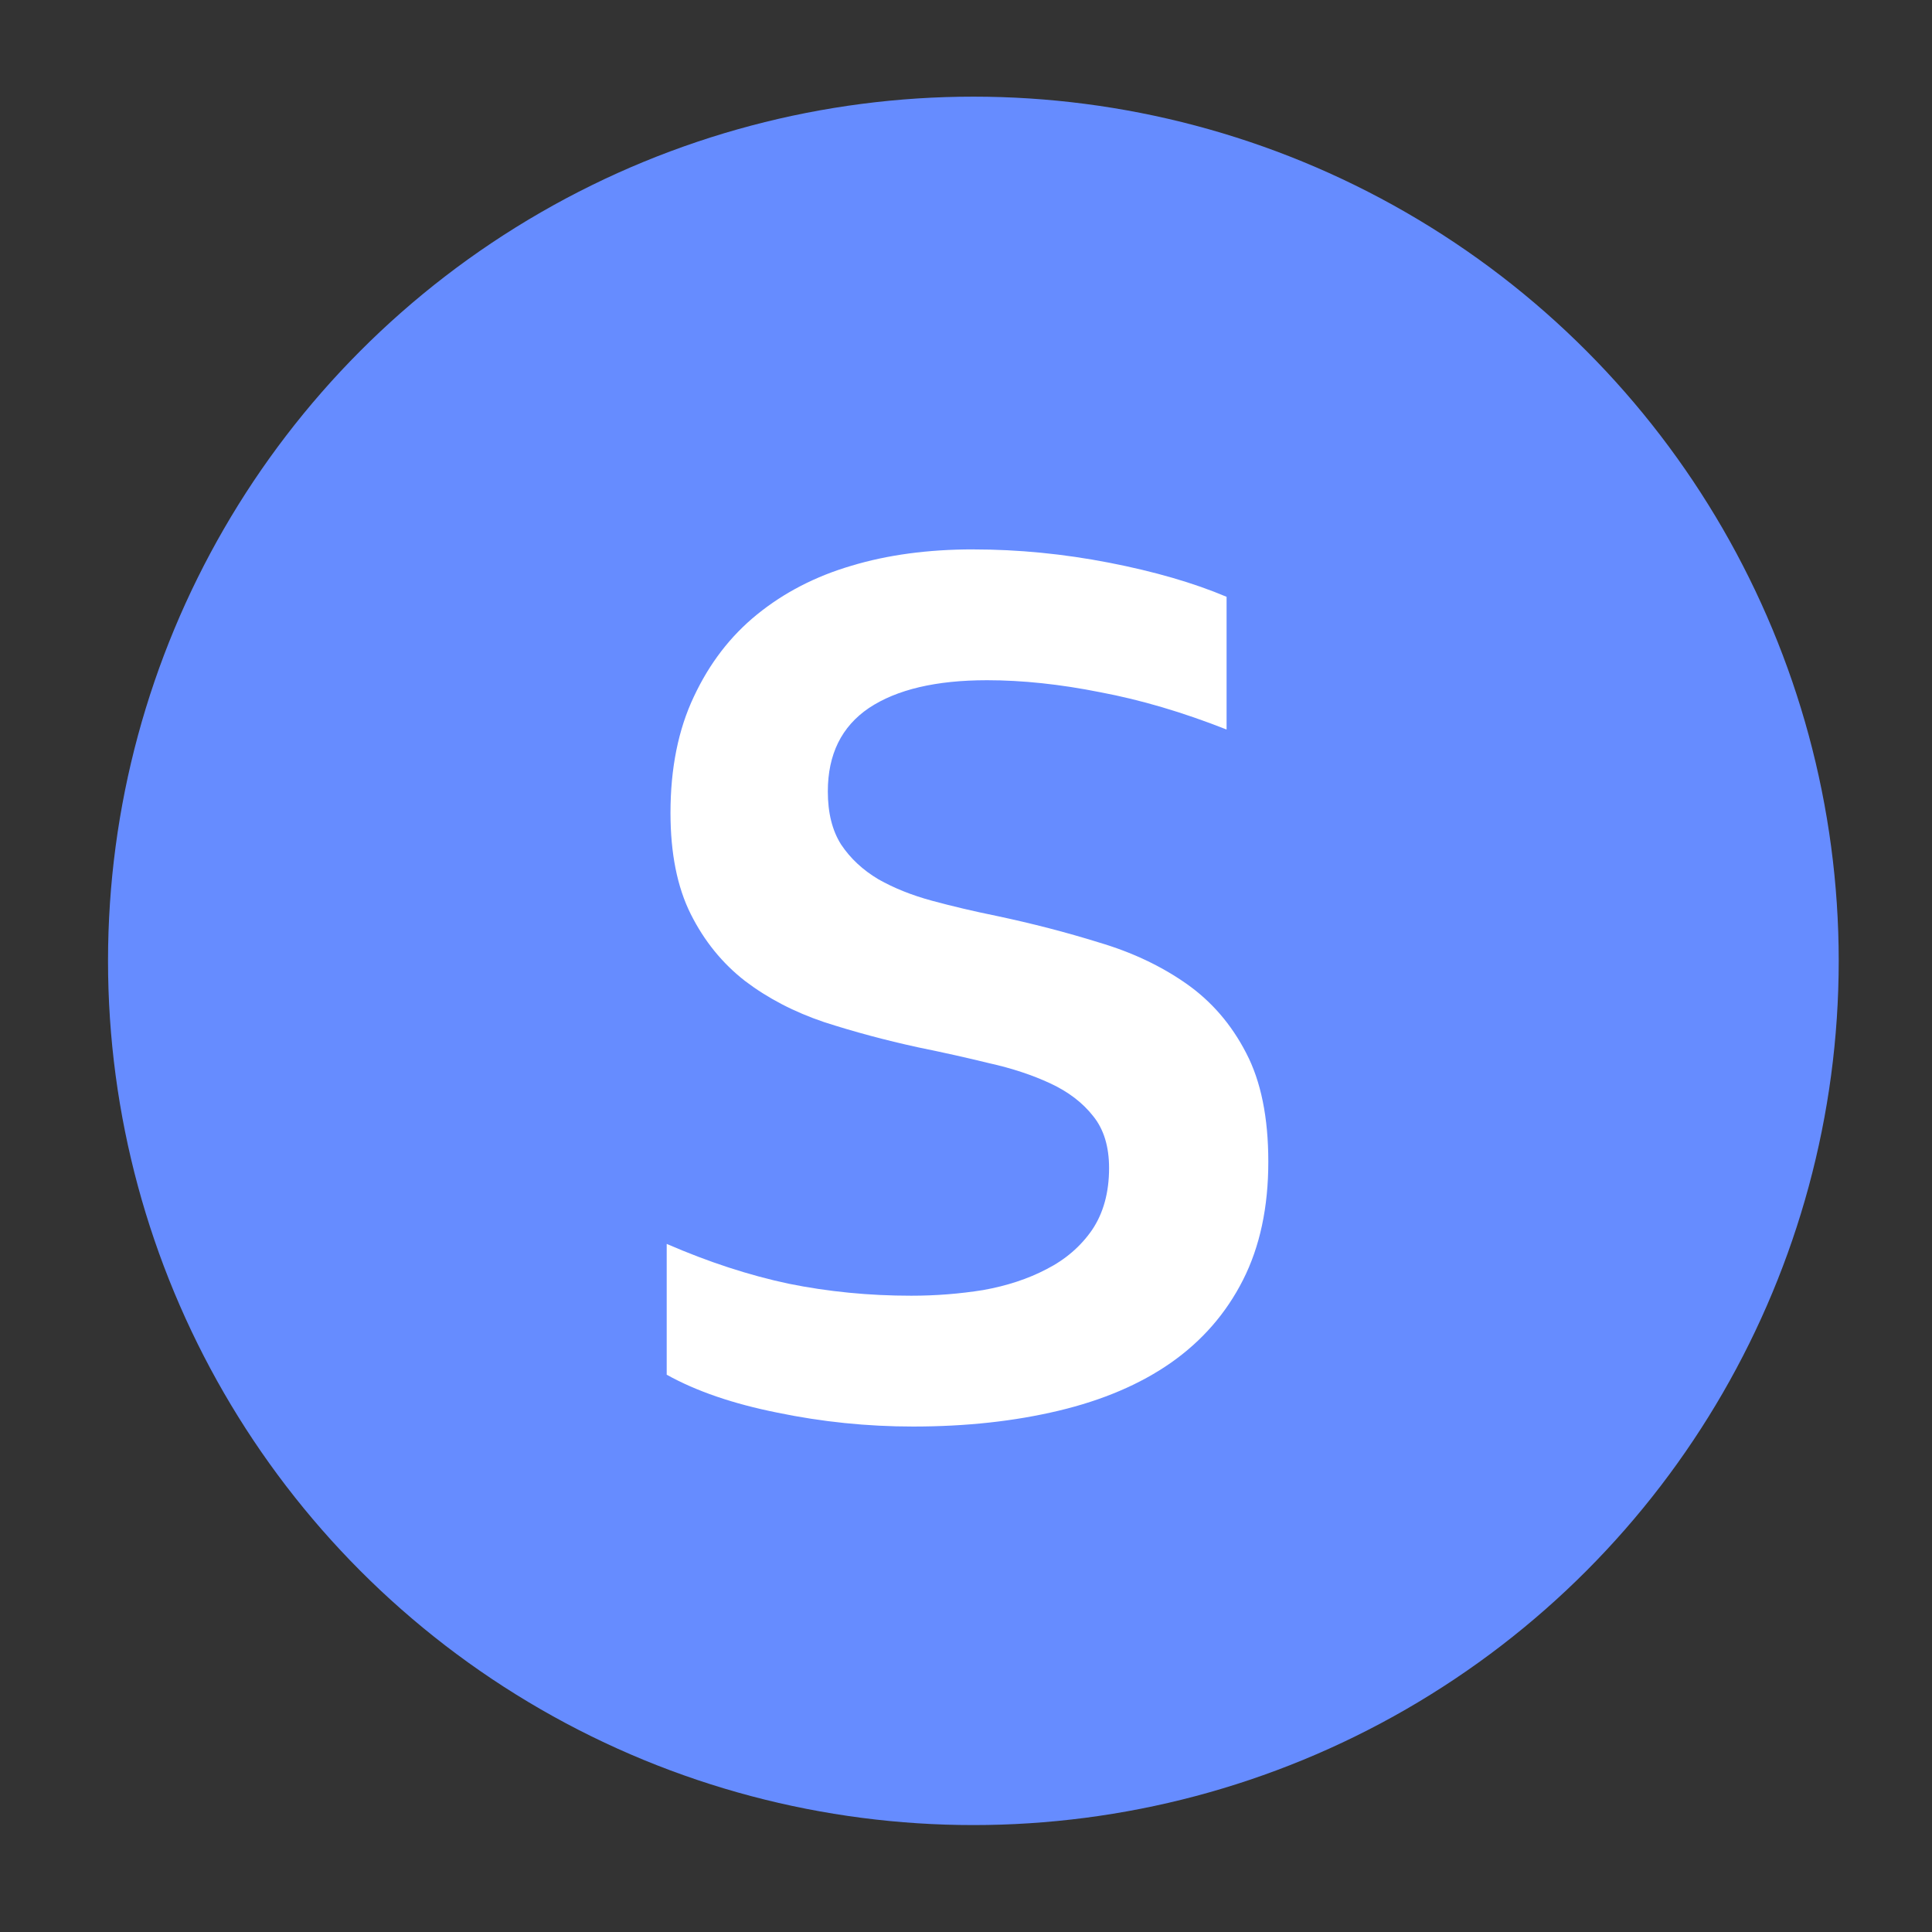 <?xml version="1.0" encoding="UTF-8" standalone="no"?>
<!-- Created with Inkscape (http://www.inkscape.org/) -->

<svg
   width="512px"
   height="512px"
   viewBox="0 0 512 512"
   version="1.1"
   id="SVGRoot"
   sodipodi:docname="icon.svg"
   inkscape:version="1.1.2 (b8e25be833, 2022-02-05)"
   xmlns:inkscape="http://www.inkscape.org/namespaces/inkscape"
   xmlns:sodipodi="http://sodipodi.sourceforge.net/DTD/sodipodi-0.dtd"
   xmlns="http://www.w3.org/2000/svg"
   xmlns:svg="http://www.w3.org/2000/svg">
  <rect x="0" y="0" width="512" height="512" fill="#333333" stroke="none"/>
  <sodipodi:namedview
     id="namedview829"
     pagecolor="#ffffff"
     bordercolor="#666666"
     borderopacity="1.0"
     inkscape:pageshadow="2"
     inkscape:pageopacity="0.0"
     inkscape:pagecheckerboard="0"
     inkscape:document-units="px"
     showgrid="false"
     inkscape:zoom="0.66368547"
     inkscape:cx="67.803202"
     inkscape:cy="266.69259"
     inkscape:window-width="1920"
     inkscape:window-height="1017"
     inkscape:window-x="-8"
     inkscape:window-y="-8"
     inkscape:window-maximized="1"
     inkscape:current-layer="layer1" />
  <defs
     id="defs824" />
  <g
     inkscape:label="Camada 1"
     inkscape:groupmode="layer"
     id="layer1">
    <ellipse
       style="fill:#668cff;fill-opacity:1;stroke-width:56.693;stroke-linecap:round;stroke-linejoin:round;paint-order:stroke markers fill"
       id="path3890"
       cx="257.953"
       cy="254.639"
       rx="229.325"
       ry="229.024" />
    <path
       id="rect1028"
       style="fill:#ffffff;fill-opacity:1;stroke-width:56.693;stroke-linecap:round;stroke-linejoin:round;paint-order:stroke markers fill"
       d="m 257.904,145.592 c -1.493,0 -2.967,0.022 -4.424,0.068 -1.457,0.045 -2.896,0.113 -4.316,0.204 -1.42,0.091 -2.821,0.205 -4.205,0.341 -1.383,0.136 -2.748,0.294 -4.095,0.475 -1.347,0.181 -2.676,0.386 -3.986,0.613 -1.31,0.227 -2.601,0.476 -3.875,0.748 -1.273,0.272 -2.528,0.567 -3.765,0.884 -0.618,0.159 -1.233,0.324 -1.842,0.494 -0.609,0.17 -1.213,0.346 -1.813,0.528 -0.593,0.174 -1.183,0.354 -1.767,0.54 -0.584,0.186 -1.163,0.379 -1.737,0.577 -0.575,0.198 -1.146,0.401 -1.711,0.611 -0.566,0.21 -1.127,0.425 -1.683,0.647 -0.556,0.222 -1.108,0.45 -1.656,0.684 -0.547,0.233 -1.09,0.472 -1.628,0.718 -0.538,0.245 -1.071,0.496 -1.6,0.753 -0.529,0.257 -1.054,0.52 -1.574,0.788 -0.52,0.269 -1.035,0.542 -1.546,0.822 -0.511,0.28 -1.017,0.567 -1.518,0.859 -0.502,0.292 -0.998,0.589 -1.491,0.893 -0.492,0.304 -0.98,0.615 -1.463,0.93 -0.483,0.316 -0.963,0.637 -1.437,0.964 -0.474,0.328 -0.944,0.662 -1.409,1.001 -0.465,0.339 -0.925,0.684 -1.381,1.035 -0.456,0.351 -0.907,0.708 -1.353,1.071 -0.44,0.356 -0.874,0.717 -1.302,1.085 -0.428,0.368 -0.85,0.743 -1.267,1.123 -0.417,0.38 -0.829,0.766 -1.234,1.159 -0.406,0.393 -0.805,0.791 -1.199,1.196 -0.394,0.405 -0.784,0.816 -1.167,1.233 -0.383,0.417 -0.759,0.839 -1.131,1.268 -0.372,0.429 -0.738,0.866 -1.099,1.307 -0.36,0.441 -0.714,0.889 -1.063,1.342 -0.349,0.454 -0.692,0.912 -1.029,1.378 -0.338,0.466 -0.671,0.939 -0.997,1.417 -0.326,0.478 -0.646,0.962 -0.961,1.452 -0.315,0.49 -0.624,0.987 -0.927,1.489 -0.304,0.502 -0.601,1.011 -0.893,1.526 -0.292,0.515 -0.579,1.035 -0.859,1.562 -0.281,0.527 -0.556,1.06 -0.826,1.599 -0.27,0.539 -0.533,1.084 -0.792,1.636 -0.258,0.544 -0.509,1.095 -0.751,1.651 -0.242,0.556 -0.475,1.119 -0.701,1.688 -0.226,0.569 -0.444,1.143 -0.654,1.724 -0.21,0.581 -0.411,1.169 -0.605,1.762 -0.194,0.593 -0.38,1.192 -0.557,1.798 -0.177,0.605 -0.346,1.217 -0.508,1.835 -0.161,0.618 -0.315,1.24 -0.46,1.87 -0.145,0.63 -0.283,1.265 -0.412,1.907 -0.129,0.642 -0.25,1.29 -0.363,1.944 -0.113,0.654 -0.218,1.315 -0.315,1.981 -0.097,0.666 -0.186,1.34 -0.267,2.018 -0.081,0.679 -0.153,1.363 -0.218,2.054 -0.065,0.691 -0.121,1.388 -0.17,2.091 -0.048,0.703 -0.088,1.411 -0.12,2.126 -0.032,0.715 -0.056,1.437 -0.072,2.165 -0.016,0.727 -0.025,1.461 -0.025,2.2 0,0.67 0.008,1.333 0.022,1.989 0.014,0.656 0.034,1.305 0.062,1.947 0.028,0.642 0.063,1.276 0.105,1.904 0.042,0.628 0.091,1.25 0.147,1.864 0.056,0.614 0.118,1.221 0.188,1.821 0.07,0.6 0.146,1.193 0.23,1.779 0.084,0.586 0.175,1.165 0.273,1.737 0.098,0.572 0.202,1.138 0.313,1.696 0.112,0.558 0.231,1.11 0.356,1.654 0.126,0.544 0.259,1.081 0.398,1.611 0.14,0.53 0.286,1.054 0.44,1.571 0.154,0.516 0.314,1.025 0.481,1.528 0.167,0.502 0.342,0.999 0.523,1.487 0.181,0.488 0.369,0.97 0.565,1.444 0.195,0.474 0.397,0.942 0.606,1.403 0.209,0.461 0.426,0.913 0.65,1.359 0.447,0.893 0.913,1.768 1.398,2.623 0.242,0.427 0.489,0.849 0.741,1.267 0.252,0.418 0.51,0.831 0.772,1.239 0.262,0.408 0.528,0.813 0.799,1.211 0.271,0.399 0.548,0.791 0.829,1.18 0.281,0.389 0.566,0.773 0.856,1.153 0.29,0.379 0.586,0.755 0.886,1.125 0.3,0.37 0.605,0.734 0.915,1.094 0.31,0.36 0.624,0.716 0.943,1.066 0.319,0.351 0.643,0.697 0.972,1.038 0.329,0.341 0.663,0.678 1.001,1.009 0.338,0.331 0.681,0.658 1.029,0.98 0.348,0.322 0.701,0.638 1.059,0.951 0.358,0.312 0.721,0.62 1.088,0.923 0.367,0.303 0.739,0.6 1.116,0.893 0.754,0.572 1.522,1.13 2.305,1.673 0.783,0.543 1.582,1.07 2.395,1.583 0.813,0.513 1.64,1.01 2.483,1.494 0.843,0.483 1.7,0.952 2.572,1.406 0.872,0.454 1.76,0.892 2.662,1.316 0.902,0.424 1.818,0.832 2.75,1.227 0.932,0.394 1.878,0.774 2.839,1.139 0.961,0.365 1.938,0.714 2.929,1.049 0.991,0.321 1.987,0.635 2.99,0.946 1.003,0.311 2.012,0.617 3.027,0.917 1.015,0.3 2.037,0.595 3.064,0.884 1.028,0.29 2.06,0.574 3.1,0.853 2.079,0.558 4.184,1.096 6.313,1.612 2.128,0.516 4.281,1.011 6.458,1.486 1.647,0.335 3.273,0.673 4.878,1.015 1.605,0.342 3.19,0.686 4.753,1.035 1.563,0.349 3.105,0.703 4.626,1.059 1.521,0.356 3.022,0.714 4.501,1.077 0.754,0.167 1.497,0.342 2.231,0.523 0.734,0.181 1.46,0.371 2.176,0.566 0.715,0.195 1.419,0.397 2.116,0.606 0.696,0.209 1.383,0.426 2.06,0.65 0.677,0.223 1.344,0.452 2.001,0.69 0.658,0.237 1.306,0.482 1.944,0.733 0.638,0.251 1.268,0.509 1.887,0.775 0.619,0.265 1.228,0.537 1.829,0.816 0.6,0.279 1.186,0.569 1.754,0.869 0.569,0.3 1.121,0.611 1.659,0.932 0.537,0.321 1.059,0.652 1.565,0.994 0.506,0.342 0.996,0.696 1.471,1.059 0.474,0.363 0.933,0.735 1.376,1.119 0.443,0.384 0.871,0.779 1.282,1.184 0.412,0.405 0.808,0.82 1.188,1.245 0.38,0.426 0.745,0.862 1.094,1.308 0.174,0.216 0.343,0.437 0.506,0.662 0.164,0.225 0.323,0.454 0.475,0.688 0.153,0.234 0.3,0.472 0.441,0.714 0.142,0.242 0.278,0.489 0.409,0.741 0.131,0.251 0.257,0.507 0.377,0.767 0.12,0.26 0.234,0.524 0.343,0.793 0.109,0.269 0.214,0.54 0.312,0.818 0.098,0.277 0.191,0.559 0.278,0.846 0.174,0.572 0.327,1.163 0.458,1.77 0.131,0.607 0.238,1.231 0.326,1.873 0.087,0.642 0.154,1.301 0.198,1.978 0.044,0.677 0.065,1.371 0.065,2.083 0,0.809 -0.024,1.603 -0.071,2.381 -0.047,0.778 -0.117,1.54 -0.211,2.287 -0.094,0.747 -0.212,1.477 -0.353,2.193 -0.071,0.358 -0.147,0.712 -0.23,1.062 -0.082,0.35 -0.171,0.695 -0.265,1.037 -0.094,0.342 -0.193,0.68 -0.299,1.014 -0.106,0.334 -0.219,0.664 -0.336,0.991 -0.118,0.326 -0.241,0.649 -0.37,0.967 -0.13,0.318 -0.265,0.632 -0.406,0.943 -0.141,0.311 -0.288,0.617 -0.441,0.92 -0.153,0.303 -0.313,0.602 -0.478,0.897 -0.165,0.295 -0.334,0.586 -0.511,0.873 -0.177,0.287 -0.359,0.57 -0.548,0.849 -0.377,0.544 -0.769,1.075 -1.177,1.591 -0.408,0.516 -0.833,1.019 -1.273,1.508 -0.44,0.488 -0.895,0.962 -1.366,1.423 -0.471,0.461 -0.957,0.908 -1.46,1.341 -0.502,0.433 -1.02,0.851 -1.554,1.256 -0.534,0.405 -1.084,0.794 -1.65,1.171 -0.565,0.377 -1.145,0.74 -1.742,1.089 -0.597,0.349 -1.21,0.684 -1.838,1.005 -0.614,0.321 -1.238,0.631 -1.873,0.929 -0.635,0.298 -1.281,0.585 -1.937,0.861 -0.656,0.276 -1.321,0.54 -1.998,0.793 -0.677,0.253 -1.365,0.495 -2.063,0.725 -0.698,0.23 -1.406,0.448 -2.125,0.656 -0.719,0.208 -1.448,0.405 -2.188,0.589 -0.74,0.185 -1.489,0.358 -2.25,0.52 -0.761,0.162 -1.531,0.314 -2.313,0.454 -0.782,0.126 -1.565,0.243 -2.35,0.353 -0.785,0.11 -1.572,0.211 -2.361,0.306 -0.789,0.094 -1.578,0.181 -2.37,0.259 -0.792,0.079 -1.585,0.149 -2.381,0.211 -0.795,0.063 -1.593,0.118 -2.392,0.165 -0.799,0.047 -1.6,0.086 -2.403,0.117 -0.802,0.031 -1.606,0.055 -2.412,0.071 -0.806,0.016 -1.615,0.023 -2.424,0.023 -1.396,0 -2.786,-0.016 -4.171,-0.049 -1.385,-0.033 -2.765,-0.082 -4.14,-0.148 -1.375,-0.066 -2.743,-0.149 -4.108,-0.248 -1.364,-0.099 -2.723,-0.216 -4.077,-0.349 -1.354,-0.133 -2.703,-0.282 -4.046,-0.447 -1.343,-0.166 -2.682,-0.347 -4.015,-0.546 -1.333,-0.199 -2.66,-0.415 -3.983,-0.647 -1.322,-0.232 -2.638,-0.482 -3.95,-0.747 -1.312,-0.279 -2.628,-0.577 -3.949,-0.897 -1.321,-0.319 -2.646,-0.659 -3.975,-1.018 -1.329,-0.359 -2.663,-0.739 -4.001,-1.139 -1.338,-0.399 -2.681,-0.818 -4.027,-1.258 -1.347,-0.44 -2.698,-0.9 -4.054,-1.379 -1.355,-0.48 -2.716,-0.98 -4.08,-1.5 -1.364,-0.52 -2.732,-1.06 -4.104,-1.62 -1.373,-0.56 -2.751,-1.139 -4.132,-1.739 v 34.666 c 0.488,0.272 0.984,0.541 1.487,0.805 0.504,0.264 1.015,0.524 1.534,0.781 0.519,0.256 1.046,0.509 1.58,0.758 0.534,0.249 1.077,0.492 1.626,0.733 1.099,0.481 2.228,0.948 3.389,1.398 1.16,0.45 2.351,0.885 3.572,1.304 1.221,0.419 2.472,0.821 3.754,1.208 1.282,0.387 2.596,0.758 3.939,1.114 1.343,0.356 2.716,0.697 4.12,1.021 1.404,0.324 2.84,0.633 4.305,0.926 1.479,0.307 2.961,0.595 4.446,0.864 1.485,0.269 2.973,0.518 4.462,0.748 1.49,0.23 2.981,0.441 4.476,0.633 1.495,0.192 2.993,0.365 4.493,0.518 1.5,0.154 3.003,0.288 4.509,0.403 1.505,0.115 3.013,0.212 4.524,0.289 1.511,0.077 3.024,0.134 4.54,0.173 1.516,0.038 3.035,0.057 4.557,0.057 1.744,0 3.472,-0.023 5.182,-0.066 1.71,-0.044 3.4,-0.109 5.075,-0.196 1.675,-0.087 3.333,-0.196 4.973,-0.327 1.64,-0.131 3.262,-0.282 4.867,-0.457 1.605,-0.174 3.192,-0.371 4.762,-0.589 1.57,-0.218 3.123,-0.457 4.658,-0.719 1.535,-0.262 3.052,-0.546 4.552,-0.852 1.5,-0.305 2.983,-0.631 4.449,-0.98 0.733,-0.174 1.458,-0.356 2.177,-0.542 0.719,-0.186 1.431,-0.377 2.136,-0.574 0.705,-0.197 1.403,-0.399 2.094,-0.608 0.691,-0.208 1.374,-0.422 2.051,-0.642 0.677,-0.22 1.348,-0.446 2.011,-0.677 0.663,-0.231 1.318,-0.467 1.967,-0.71 0.649,-0.242 1.291,-0.491 1.926,-0.745 0.635,-0.254 1.263,-0.513 1.884,-0.778 0.621,-0.265 1.235,-0.537 1.842,-0.813 0.607,-0.276 1.208,-0.558 1.801,-0.846 0.593,-0.288 1.178,-0.582 1.758,-0.881 0.579,-0.299 1.152,-0.605 1.717,-0.915 0.565,-0.311 1.123,-0.626 1.674,-0.947 0.551,-0.322 1.095,-0.65 1.633,-0.983 0.537,-0.333 1.068,-0.672 1.591,-1.017 0.523,-0.345 1.04,-0.695 1.549,-1.051 0.516,-0.363 1.026,-0.732 1.528,-1.106 0.502,-0.375 0.996,-0.755 1.483,-1.142 0.487,-0.386 0.965,-0.778 1.437,-1.176 0.472,-0.398 0.936,-0.803 1.393,-1.213 0.457,-0.41 0.908,-0.825 1.35,-1.247 0.442,-0.422 0.876,-0.85 1.304,-1.284 0.427,-0.434 0.848,-0.872 1.261,-1.318 0.413,-0.445 0.817,-0.896 1.214,-1.353 0.398,-0.457 0.788,-0.92 1.171,-1.389 0.383,-0.469 0.758,-0.944 1.126,-1.424 0.368,-0.481 0.728,-0.967 1.082,-1.46 0.353,-0.492 0.7,-0.991 1.038,-1.495 0.338,-0.504 0.669,-1.015 0.992,-1.531 0.324,-0.516 0.64,-1.037 0.949,-1.565 0.309,-0.528 0.61,-1.062 0.904,-1.602 0.294,-0.539 0.58,-1.084 0.859,-1.636 0.279,-0.551 0.55,-1.109 0.812,-1.673 0.262,-0.564 0.515,-1.135 0.759,-1.711 0.244,-0.577 0.478,-1.159 0.705,-1.748 0.227,-0.589 0.445,-1.185 0.654,-1.787 0.209,-0.602 0.41,-1.209 0.602,-1.824 0.192,-0.615 0.376,-1.235 0.551,-1.862 0.174,-0.627 0.34,-1.261 0.497,-1.901 0.157,-0.64 0.305,-1.286 0.444,-1.938 0.14,-0.652 0.27,-1.312 0.392,-1.977 0.122,-0.665 0.236,-1.336 0.341,-2.014 0.105,-0.678 0.2,-1.362 0.287,-2.052 0.087,-0.69 0.166,-1.386 0.236,-2.089 0.07,-0.703 0.131,-1.414 0.184,-2.129 0.052,-0.716 0.096,-1.437 0.131,-2.165 0.035,-0.728 0.06,-1.464 0.077,-2.205 0.018,-0.741 0.026,-1.488 0.026,-2.242 0,-0.733 -0.006,-1.456 -0.022,-2.173 -0.015,-0.716 -0.039,-1.424 -0.069,-2.123 -0.03,-0.7 -0.068,-1.391 -0.114,-2.074 -0.046,-0.683 -0.099,-1.358 -0.16,-2.024 -0.061,-0.666 -0.13,-1.324 -0.207,-1.974 -0.076,-0.65 -0.16,-1.292 -0.252,-1.926 -0.092,-0.633 -0.191,-1.258 -0.298,-1.875 -0.107,-0.617 -0.22,-1.224 -0.343,-1.824 -0.122,-0.6 -0.251,-1.193 -0.389,-1.776 -0.137,-0.584 -0.282,-1.16 -0.435,-1.727 -0.153,-0.567 -0.314,-1.125 -0.481,-1.676 -0.168,-0.55 -0.343,-1.093 -0.526,-1.626 -0.183,-0.534 -0.374,-1.058 -0.572,-1.575 -0.198,-0.517 -0.405,-1.027 -0.619,-1.528 -0.214,-0.501 -0.435,-0.993 -0.664,-1.477 -0.229,-0.484 -0.466,-0.96 -0.71,-1.427 -0.244,-0.474 -0.495,-0.944 -0.75,-1.407 -0.255,-0.463 -0.515,-0.92 -0.781,-1.372 -0.266,-0.452 -0.538,-0.899 -0.815,-1.339 -0.277,-0.44 -0.559,-0.875 -0.847,-1.304 -0.288,-0.429 -0.581,-0.852 -0.88,-1.27 -0.299,-0.418 -0.604,-0.831 -0.913,-1.238 -0.31,-0.406 -0.624,-0.807 -0.944,-1.202 -0.321,-0.395 -0.647,-0.784 -0.978,-1.168 -0.331,-0.384 -0.668,-0.762 -1.011,-1.134 -0.342,-0.372 -0.69,-0.739 -1.043,-1.1 -0.353,-0.361 -0.713,-0.716 -1.077,-1.066 -0.364,-0.35 -0.733,-0.694 -1.108,-1.032 -0.375,-0.338 -0.756,-0.671 -1.142,-0.998 -0.386,-0.327 -0.777,-0.649 -1.174,-0.964 -0.397,-0.316 -0.799,-0.626 -1.207,-0.93 -0.408,-0.304 -0.822,-0.603 -1.241,-0.896 -0.837,-0.586 -1.69,-1.155 -2.558,-1.708 -0.869,-0.553 -1.754,-1.09 -2.654,-1.609 -0.9,-0.52 -1.817,-1.024 -2.748,-1.511 -0.932,-0.487 -1.878,-0.957 -2.841,-1.41 -0.963,-0.454 -1.942,-0.89 -2.936,-1.31 -0.994,-0.42 -2.005,-0.826 -3.031,-1.213 -1.026,-0.387 -2.067,-0.757 -3.125,-1.111 -1.057,-0.354 -2.129,-0.693 -3.217,-1.014 -1.075,-0.335 -2.156,-0.665 -3.245,-0.989 -1.089,-0.324 -2.184,-0.643 -3.287,-0.957 -1.103,-0.314 -2.212,-0.624 -3.328,-0.927 -1.116,-0.304 -2.241,-0.602 -3.372,-0.895 -1.13,-0.293 -2.267,-0.58 -3.412,-0.863 -1.144,-0.283 -2.295,-0.56 -3.453,-0.832 -1.158,-0.272 -2.324,-0.539 -3.497,-0.801 -1.172,-0.262 -2.352,-0.519 -3.538,-0.77 -1.507,-0.307 -2.994,-0.62 -4.459,-0.941 -1.465,-0.321 -2.909,-0.65 -4.333,-0.984 -1.424,-0.335 -2.826,-0.677 -4.208,-1.026 -1.382,-0.349 -2.742,-0.705 -4.081,-1.068 -0.67,-0.181 -1.331,-0.369 -1.981,-0.565 -0.651,-0.195 -1.291,-0.399 -1.923,-0.608 -0.632,-0.209 -1.255,-0.425 -1.867,-0.648 -0.612,-0.223 -1.214,-0.454 -1.807,-0.691 -0.593,-0.237 -1.177,-0.482 -1.751,-0.733 -0.574,-0.251 -1.138,-0.509 -1.693,-0.775 -0.555,-0.265 -1.1,-0.537 -1.636,-0.816 -0.536,-0.279 -1.062,-0.565 -1.579,-0.858 -0.516,-0.307 -1.019,-0.624 -1.509,-0.951 -0.49,-0.326 -0.968,-0.661 -1.432,-1.006 -0.464,-0.345 -0.914,-0.702 -1.352,-1.066 -0.438,-0.365 -0.863,-0.738 -1.275,-1.122 -0.412,-0.384 -0.81,-0.777 -1.196,-1.18 -0.386,-0.403 -0.758,-0.815 -1.117,-1.238 -0.359,-0.422 -0.707,-0.853 -1.04,-1.295 -0.333,-0.441 -0.653,-0.893 -0.96,-1.353 -0.293,-0.461 -0.568,-0.937 -0.824,-1.429 -0.256,-0.492 -0.495,-1 -0.714,-1.523 -0.22,-0.523 -0.422,-1.062 -0.605,-1.617 -0.183,-0.555 -0.347,-1.125 -0.494,-1.711 -0.147,-0.586 -0.276,-1.188 -0.386,-1.805 -0.11,-0.618 -0.201,-1.252 -0.275,-1.901 -0.073,-0.649 -0.128,-1.313 -0.165,-1.994 -0.037,-0.68 -0.054,-1.376 -0.054,-2.088 0,-0.614 0.013,-1.218 0.042,-1.813 0.028,-0.595 0.071,-1.18 0.128,-1.756 0.057,-0.576 0.128,-1.142 0.213,-1.699 0.085,-0.556 0.184,-1.103 0.298,-1.64 0.113,-0.537 0.241,-1.065 0.383,-1.583 0.142,-0.518 0.297,-1.027 0.468,-1.526 0.17,-0.499 0.354,-0.988 0.552,-1.467 0.198,-0.48 0.41,-0.95 0.637,-1.41 0.227,-0.461 0.469,-0.912 0.724,-1.353 0.255,-0.441 0.525,-0.872 0.809,-1.295 0.283,-0.422 0.58,-0.835 0.892,-1.238 0.312,-0.403 0.638,-0.797 0.978,-1.18 0.34,-0.384 0.695,-0.759 1.063,-1.123 0.369,-0.365 0.751,-0.719 1.148,-1.065 0.397,-0.345 0.808,-0.681 1.233,-1.008 0.425,-0.326 0.864,-0.642 1.318,-0.949 0.461,-0.307 0.934,-0.606 1.418,-0.893 0.485,-0.288 0.982,-0.566 1.491,-0.835 0.509,-0.269 1.028,-0.527 1.56,-0.776 0.533,-0.249 1.078,-0.49 1.634,-0.721 0.556,-0.23 1.125,-0.451 1.705,-0.662 0.58,-0.211 1.173,-0.411 1.778,-0.603 0.604,-0.192 1.222,-0.375 1.85,-0.548 0.628,-0.173 1.269,-0.336 1.921,-0.489 0.652,-0.154 1.317,-0.298 1.994,-0.432 0.676,-0.134 1.364,-0.258 2.065,-0.373 0.7,-0.115 1.413,-0.222 2.137,-0.318 0.724,-0.096 1.461,-0.181 2.21,-0.258 0.748,-0.077 1.508,-0.145 2.281,-0.202 0.772,-0.058 1.557,-0.105 2.353,-0.143 0.796,-0.038 1.605,-0.067 2.426,-0.086 0.82,-0.019 1.652,-0.029 2.497,-0.029 1.172,0 2.354,0.016 3.546,0.049 1.191,0.033 2.392,0.083 3.603,0.15 1.211,0.066 2.432,0.149 3.662,0.248 1.23,0.099 2.468,0.216 3.717,0.349 1.249,0.133 2.509,0.282 3.777,0.447 1.268,0.166 2.545,0.347 3.833,0.546 1.287,0.199 2.585,0.415 3.892,0.647 1.307,0.232 2.623,0.48 3.949,0.745 1.34,0.251 2.686,0.523 4.04,0.815 1.354,0.291 2.714,0.602 4.081,0.934 1.368,0.331 2.743,0.682 4.125,1.054 1.382,0.372 2.771,0.764 4.166,1.176 1.396,0.412 2.798,0.843 4.208,1.295 1.41,0.452 2.826,0.925 4.25,1.417 1.424,0.492 2.854,1.003 4.291,1.535 1.437,0.532 2.881,1.085 4.333,1.657 v -35.169 c -1.089,-0.461 -2.203,-0.911 -3.344,-1.35 -1.141,-0.44 -2.308,-0.87 -3.501,-1.288 -1.193,-0.419 -2.413,-0.826 -3.659,-1.224 -1.246,-0.398 -2.517,-0.785 -3.814,-1.162 -1.298,-0.377 -2.623,-0.744 -3.973,-1.1 -1.35,-0.356 -2.727,-0.7 -4.129,-1.035 -1.403,-0.335 -2.83,-0.66 -4.285,-0.974 -1.455,-0.314 -2.937,-0.617 -4.444,-0.91 -1.507,-0.293 -3.014,-0.568 -4.52,-0.824 -1.505,-0.256 -3.01,-0.495 -4.513,-0.714 -1.504,-0.22 -3.007,-0.422 -4.509,-0.605 -1.502,-0.183 -3.002,-0.347 -4.503,-0.494 -1.5,-0.147 -3.001,-0.276 -4.5,-0.386 -1.499,-0.11 -2.995,-0.201 -4.492,-0.275 -1.497,-0.073 -2.994,-0.128 -4.489,-0.165 -1.495,-0.037 -2.989,-0.054 -4.483,-0.054 z" />
  </g>
</svg>
